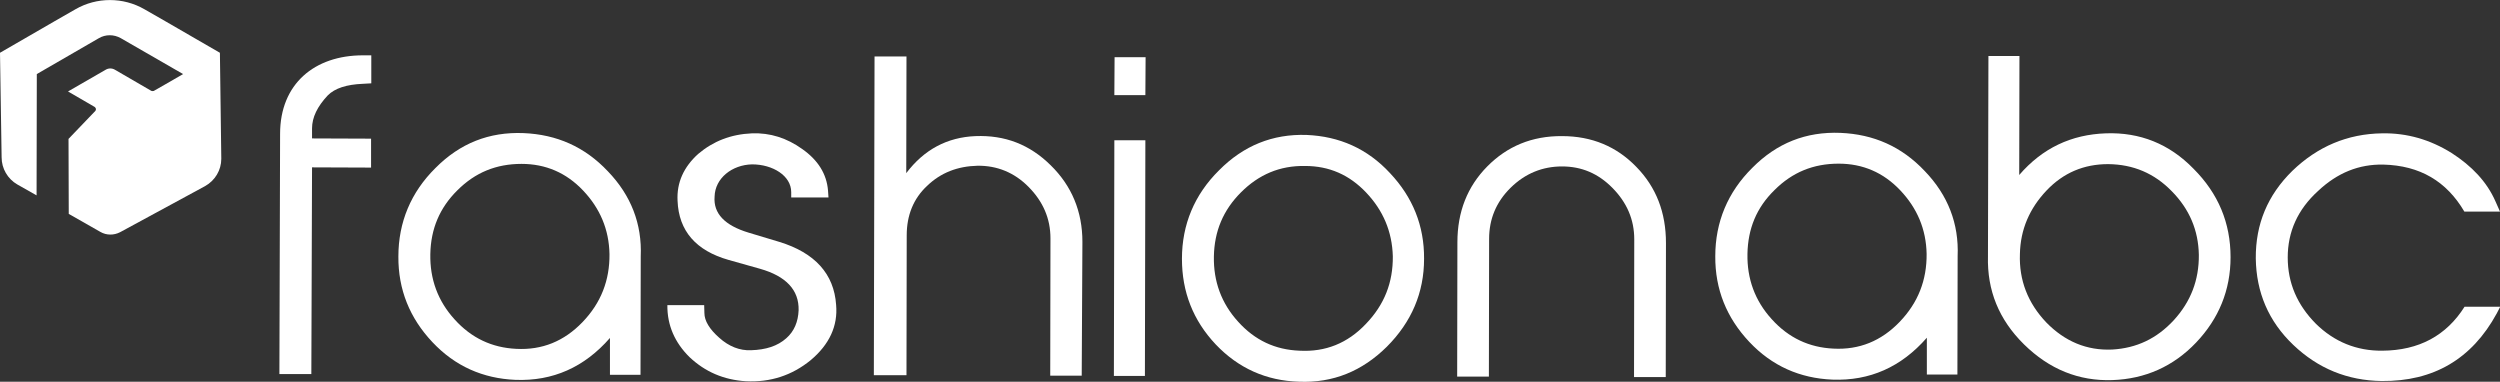 <?xml version="1.0" encoding="utf-8"?>
<!-- Generator: Adobe Illustrator 26.0.2, SVG Export Plug-In . SVG Version: 6.00 Build 0)  -->
<svg version="1.1" id="Layer_1" xmlns="http://www.w3.org/2000/svg" xmlns:xlink="http://www.w3.org/1999/xlink" x="0px" y="0px"
	 viewBox="0 0 1080 164.9" style="enable-background:new 0 0 1080 164.9;" xml:space="preserve">
<rect x="0" y="0" width="1080" height="164.9" fill="#333333" stroke="none"/>
<style type="text/css">
	.st0{fill-rule:evenodd;clip-rule:evenodd;fill:url(#SVGID_1_);}
	.st1{fill-rule:evenodd;clip-rule:evenodd;fill:#737373;}
	.st2{fill-rule:evenodd;clip-rule:evenodd;fill:#FFFFFF;}
	.st3{fill-rule:evenodd;clip-rule:evenodd;fill:url(#SVGID_00000078736958690727116500000003682604647676676774_);}
	.st4{fill-rule:evenodd;clip-rule:evenodd;}
	.st5{fill-rule:evenodd;clip-rule:evenodd;fill:url(#SVGID_00000084529327312798705310000001059889418199271593_);}
	.st6{fill:#737373;}
	.st7{fill-rule:evenodd;clip-rule:evenodd;fill:url(#SVGID_00000077307879425816062170000005340640324328268674_);}
	.st8{fill:#FFFFFF;}
	.st9{fill-rule:evenodd;clip-rule:evenodd;fill:url(#SVGID_00000008864972375522669380000001403626329256694459_);}
	.st10{fill:url(#SVGID_00000096760510145878026860000007912511184012799676_);}
	.st11{fill:url(#SVGID_00000080204416932263965510000002617262546196334464_);}
	.st12{fill:url(#SVGID_00000147925575784535737540000004119423666756252565_);}
	.st13{fill-rule:evenodd;clip-rule:evenodd;fill:url(#SVGID_00000058572762742335153570000006399190395554989729_);}
	.st14{opacity:0.25;fill-rule:evenodd;clip-rule:evenodd;fill:#6666FF;}
	.st15{fill-rule:evenodd;clip-rule:evenodd;fill:url(#SVGID_00000037673646749427475740000017355507008554021016_);}
	.st16{opacity:0.25;fill-rule:evenodd;clip-rule:evenodd;fill:#8787FF;}
	.st17{fill-rule:evenodd;clip-rule:evenodd;fill:url(#SVGID_00000029758274370631991790000002280209240760089755_);}
	.st18{fill-rule:evenodd;clip-rule:evenodd;fill:url(#SVGID_00000144309677571472334820000007029451619255657892_);}
	.st19{opacity:0.25;fill-rule:evenodd;clip-rule:evenodd;}
	.st20{fill-rule:evenodd;clip-rule:evenodd;fill:url(#SVGID_00000026875655292651949670000003910187016180303037_);}
	.st21{fill-rule:evenodd;clip-rule:evenodd;fill:url(#SVGID_00000060745384645175199940000017200682781069050265_);}
	.st22{fill-rule:evenodd;clip-rule:evenodd;fill:url(#SVGID_00000029020987068529773000000000770476159247878796_);}
	.st23{opacity:0.25;fill-rule:evenodd;clip-rule:evenodd;fill:#CBCBCB;}
	.st24{fill-rule:evenodd;clip-rule:evenodd;fill:url(#SVGID_00000020381504455342719720000007523310157492339871_);}
	.st25{opacity:0.25;fill-rule:evenodd;clip-rule:evenodd;fill:#D6D6D6;}
	.st26{fill-rule:evenodd;clip-rule:evenodd;fill:url(#SVGID_00000088836187538396141380000002280191722817113534_);}
	.st27{fill-rule:evenodd;clip-rule:evenodd;fill:url(#SVGID_00000151536056769198558800000014552762955259453866_);}
	.st28{fill-rule:evenodd;clip-rule:evenodd;fill:url(#SVGID_00000047760119632218707800000005463094399030185108_);}
	.st29{fill-rule:evenodd;clip-rule:evenodd;fill:url(#SVGID_00000170252034477784560230000007820457045171656362_);}
	.st30{fill-rule:evenodd;clip-rule:evenodd;fill:url(#SVGID_00000008861853156826505330000008010653873109775275_);}
	.st31{fill:url(#SVGID_00000039832312379078558150000015362564223869111983_);}
	.st32{fill:url(#SVGID_00000034787704287040034360000004651299502377308805_);}
	.st33{fill:url(#SVGID_00000165213925736909981620000004193049549872035511_);}
	.st34{fill-rule:evenodd;clip-rule:evenodd;fill:url(#SVGID_00000159438021289732041260000007605171912922599568_);}
	.st35{fill-rule:evenodd;clip-rule:evenodd;fill:url(#SVGID_00000168816418453291927610000013575607969143284609_);}
	.st36{opacity:0.25;fill-rule:evenodd;clip-rule:evenodd;fill:#383838;}
	.st37{fill-rule:evenodd;clip-rule:evenodd;fill:url(#SVGID_00000168804536343818289340000000525633678689203893_);}
	.st38{fill-rule:evenodd;clip-rule:evenodd;fill:url(#SVGID_00000057131178477934799880000006494466611812655282_);}
	.st39{fill-rule:evenodd;clip-rule:evenodd;fill:url(#SVGID_00000058585707789027518140000016063616160423934128_);}
	.st40{fill-rule:evenodd;clip-rule:evenodd;fill:url(#SVGID_00000078735999508506902910000017840510297000200355_);}
	.st41{fill-rule:evenodd;clip-rule:evenodd;fill:url(#SVGID_00000070120924755756871490000013476681638496335550_);}
	.st42{fill:url(#SVGID_00000170990480703587288620000010674412386092582528_);}
	.st43{fill:url(#SVGID_00000021840171298899661020000009853079971471303562_);}
	.st44{fill:url(#SVGID_00000158713735978157507340000014839258641468480944_);}
	.st45{fill-rule:evenodd;clip-rule:evenodd;fill:url(#SVGID_00000000900807513129649780000008194483980199427249_);}
	.st46{opacity:0.25;fill-rule:evenodd;clip-rule:evenodd;fill:#111632;}
	.st47{fill-rule:evenodd;clip-rule:evenodd;fill:url(#SVGID_00000030475495599529523870000015257327822015165589_);}
	.st48{opacity:0.25;fill-rule:evenodd;clip-rule:evenodd;fill:#45495F;}
	.st49{fill-rule:evenodd;clip-rule:evenodd;fill:url(#SVGID_00000066485977988818114440000011204607135134555582_);}
	.st50{fill-rule:evenodd;clip-rule:evenodd;fill:url(#SVGID_00000159456050351307974250000006311565281488619429_);}
	.st51{fill-rule:evenodd;clip-rule:evenodd;fill:url(#SVGID_00000139268216886490530790000011608591014156934531_);}
	.st52{fill-rule:evenodd;clip-rule:evenodd;fill:url(#SVGID_00000018229070994934250450000008715902732634188702_);}
	.st53{fill-rule:evenodd;clip-rule:evenodd;fill:url(#SVGID_00000094610388141638089630000009448524861770182843_);}
	.st54{fill:url(#SVGID_00000057140165836174062630000006766941533817235612_);}
	.st55{fill:url(#SVGID_00000099635009867199030660000009148081271964559285_);}
	.st56{fill:url(#SVGID_00000149339721810046576110000018194294846792806829_);}
	.st57{fill:#F33434;}
	.st58{fill-rule:evenodd;clip-rule:evenodd;fill:url(#SVGID_00000006694190635074124080000004316601790950498459_);}
	.st59{fill-rule:evenodd;clip-rule:evenodd;fill:#F33434;}
	.st60{fill-rule:evenodd;clip-rule:evenodd;fill:url(#SVGID_00000010991016580314098050000013001312335063936181_);}
	.st61{opacity:0.5;}
	.st62{fill-rule:evenodd;clip-rule:evenodd;fill:#6A8FB0;}
	.st63{fill-rule:evenodd;clip-rule:evenodd;fill:#BABABA;}
	.st64{fill:#6A8FB0;}
	.st65{fill:#364A4B;}
	.st66{fill:#D7EBF1;}
	.st67{fill:#1B2881;}
	.st68{fill:#000033;}
	.st69{fill:#14144B;}
	.st70{fill:#333333;}
	.st71{fill:#0033CB;}
	.st72{fill-rule:evenodd;clip-rule:evenodd;fill:#0033CB;}
	.st73{fill:#BA00FF;}
	.st74{fill:url(#SVGID_00000122702097856110874790000005082336949122223774_);}
	.st75{fill:url(#SVGID_00000082331149293368080500000004943643672675313043_);}
	.st76{fill:none;}
	.st77{opacity:0.6;}
	.st78{fill:#CC0000;}
	.st79{fill:#330099;}
	.st80{fill:#CB0000;}
	.st81{fill:#002E81;}
</style>
<g>
	<g>
		<path class="st8" d="M134.5,161.6l-13.8,0L121,57.8c0-21.6,14.9-33.9,35.8-33.9l3.6,0l0,12.1l-3.6,0.2c-7.1,0.3-12.1,1.9-15.2,5
			c-4.5,4.8-6.8,9.5-6.8,14.3l0,4.3l25.5,0.1l0,12.5l-25.5-0.1L134.5,161.6z"/>
		<path class="st8" d="M276.7,161.9l-13.2,0l0-15.9c-11.1,12.7-24.7,18.7-40.8,18.1c-14.1-0.6-26.1-5.9-35.9-16.3
			c-9.8-10.4-14.8-22.7-14.7-37c0-14.8,5.4-27.7,16-38.2c10.6-10.7,23.2-15.7,38.1-15.1c14.3,0.6,26.4,5.9,36.4,16.5
			c10,10.4,14.8,22.7,14.2,36.8l0,0.7L276.7,161.9z M185.9,109.8c-0.2,10.7,3.2,20.2,10.5,28.2c7.3,8.1,16.2,12.2,26.6,12.7
			c11.2,0.6,20.7-3.3,28.6-11.5c8.1-8.4,11.8-18.2,11.7-29.4c-0.2-10.7-4.1-19.8-11.4-27.5c-7.3-7.7-16.2-11.5-26.6-11.5
			c-10.9,0-20,3.7-27.7,11.4C189.9,89.8,186.1,98.9,185.9,109.8z"/>
		<path class="st8" d="M304.3,135.2c0,3.4,2.2,7,6.4,10.7c4.2,3.8,8.9,5.6,13.7,5.4c6.5-0.2,11.5-1.8,15.3-5.2
			c3.4-3,5.1-7.1,5.3-12.1c0.2-8.7-5.4-14.7-16.7-17.9l-13.5-3.8c-14.1-4-21.6-12.5-22.1-25.6c-0.4-7.9,2.7-14.6,8.9-20.2
			c6.5-5.5,14.1-8.5,23.2-8.9c7.9-0.3,15.1,2,21.8,6.8c6.8,4.8,10.5,10.7,11.1,17.9l0.2,3l-16.1,0l0-2.3c0-7.1-8-12-16.9-12
			c-8.7,0.2-16,6-16.2,13.9c-0.6,7.3,4.4,12.5,14.7,15.6l13.3,4c15.3,4.7,23.6,13.8,24.5,27.2c0.8,9.1-2.9,17.1-11,23.9
			c-8.1,6.6-17.4,9.6-27.9,9.1c-9.7-0.6-17.7-4.1-24.4-10.4c-6.4-6.3-9.7-13.8-9.6-22.5l15.9,0L304.3,135.2z"/>
		<path class="st8" d="M467.3,162.3l-13.6,0l0.1-59.3c0-8.6-3.2-15.9-9.4-22.2c-6.2-6.3-13.7-9.3-22.1-9.2c-8.6,0.2-15.9,3-21.8,8.7
			c-5.9,5.5-8.8,12.7-8.8,21.4l-0.1,60.4l-14.1,0l0.3-137.7l13.8,0l-0.1,50.4c7.7-10.2,17.7-15.5,29.9-16
			c12.7-0.5,23.4,3.6,32.5,12.6c9.1,8.9,13.7,20,13.7,33.1L467.3,162.3z"/>
		<path class="st8" d="M494.6,162.4l-13.4,0l0.2-101.8l13.4,0L494.6,162.4z M494.8,41.1l-13.4,0l0.1-16.4l13.4,0L494.8,41.1z"/>
		<path class="st8" d="M599.1,149.8c-10.6,10.5-23.2,15.7-37.9,15.1c-14.1-0.4-26.2-5.8-36-16.1c-9.8-10.4-14.6-22.7-14.6-37
			c0-14.8,5.4-27.7,16-38.2c10.6-10.7,23.2-15.8,37.9-15.3c14.1,0.6,26.2,5.9,36,16.5c9.8,10.4,14.8,22.7,14.7,37
			C615.2,126.4,609.8,139.1,599.1,149.8z M561.4,151.5c11.2,0.6,20.7-3.2,28.6-11.5c8.1-8.4,11.8-18,11.7-29.3
			c-0.3-10.7-4.2-19.8-11.5-27.5c-7.3-7.7-16-11.5-26.4-11.5c-10.9-0.2-20,3.7-27.7,11.4c-7.7,7.7-11.5,16.8-11.7,27.7
			c-0.2,10.7,3.2,20.2,10.5,28.2C542.1,147,550.9,151.1,561.4,151.5z"/>
		<path class="st8" d="M719.6,162.9l-13.7,0l0.1-59.5c0-8.6-3.2-15.9-9.4-22.2c-6.2-6.3-13.4-9.3-21.8-9.3c-8.4,0-15.9,3-22.2,9.2
			c-6.3,6.2-9.3,13.6-9.3,22.1l-0.1,59.5l-13.7,0l0.1-58c0-13.2,4.3-24.1,12.9-32.8c8.6-8.7,19.3-13.2,32.3-13.1
			c12.9,0,23.6,4.5,32.1,13.3c8.6,8.8,12.8,19.7,12.8,32.9L719.6,162.9z"/>
	</g>
	<g>
		<path class="st8" d="M845.6,161.8l-13.2,0l0-15.9c-11.1,12.7-24.7,18.7-40.8,18.1c-14.1-0.6-26.1-5.9-35.9-16.3
			c-9.8-10.4-14.8-22.7-14.7-37c0-14.8,5.4-27.7,16-38.2c10.6-10.7,23.2-15.7,38.1-15.1c14.3,0.6,26.4,5.9,36.4,16.5
			c10,10.4,14.8,22.7,14.2,36.8v0.7L845.6,161.8z M754.9,109.7c-0.2,10.7,3.2,20.2,10.5,28.2c7.3,8.1,16.2,12.2,26.6,12.7
			c11.2,0.6,20.7-3.3,28.6-11.5c8.1-8.4,11.8-18.2,11.7-29.4c-0.2-10.7-4.1-19.8-11.4-27.5c-7.3-7.7-16.2-11.5-26.6-11.5
			c-10.9,0-20,3.7-27.7,11.4C758.8,89.7,755.1,98.8,754.9,109.7z"/>
		<path class="st8" d="M858.8,110.1l0.2-85.9l13.4,0l-0.1,51.4c10-11.6,22.5-17.5,37.5-18c14.6-0.5,27.3,4.5,37.8,15.3
			c10.7,10.7,16,23.4,16,38.2c0,14.3-5.1,26.6-14.9,36.9c-9.8,10.3-22,15.7-36.1,16.2c-14.6,0.5-27.3-4.7-38.2-15.4
			c-10.9-10.7-16-23.4-15.6-38.1L858.8,110.1z M939.1,138.3c7.3-8,10.9-17.3,10.8-28.2c-0.2-10.7-4.1-19.8-11.7-27.5
			c-7.5-7.7-16.6-11.6-27.5-11.7c-10.4,0-19.3,3.7-26.6,11.4c-7.3,7.7-11.3,16.8-11.5,27.5c-0.4,11.2,3.4,21.1,11.4,29.5
			c8,8.2,17.5,12.2,28.5,11.7C923,150.4,931.7,146.3,939.1,138.3z"/>
		<path class="st8" d="M1078.6,135.4c-10.8,19.8-27.4,29.4-49.7,29.2c-14.8-0.2-27.5-5.4-38.2-15.6c-10.7-10.2-16-22.7-16.2-37.4
			c-0.1-14.8,5.1-27.3,15.8-37.8c10.9-10.5,23.8-16,38.8-16.2c10.7-0.2,20.7,2.7,30,8.5c8.7,5.6,15.2,12.4,18.9,20.8l2,4.5l-15.4,0
			c-7.7-13.1-19.2-19.9-35-20.3c-10.5-0.2-19.8,3.5-28.2,11.4c-8.8,8-13.1,17.6-13.1,28.7c0,11.1,4.1,20.5,12.1,28.6
			c8,7.9,17.7,11.8,28.7,11.7c15.9-0.1,27.7-6.5,35.6-19l15.4,0L1078.6,135.4z"/>
	</g>
	<path class="st8" d="M95,22.8L71.3,9.1L62.4,4c-9.2-5.3-20.6-5.3-29.8,0l-8.9,5.1L0,22.8L0.7,68c0,4.8,2.6,9.3,6.8,11.7l8.3,4.7
		l0.1-52.4l-0.1,0l0.1,0l0,0v0l0,0l0,0l26.8-15.5c2.9-1.7,6.5-1.7,9.5,0L79.1,32l0,0l-7.8,4.5l-4.9,2.8c0,0,0,0,0,0
		c-0.4,0.1-0.9,0.1-1.3-0.2l-15.5-9c-1.2-0.7-2.7-0.7-3.9,0l-16.3,9.4l0,0l0.3,0.2v0l11.2,6.5c0,0,0.1,0.1,0.1,0.1
		c0.5,0.4,0.6,1.1,0.2,1.6L29.6,60l0.1,32.4l13.7,7.8c2.6,1.5,5.8,1.5,8.5,0.1l36.7-19.9c4.3-2.4,7-6.9,7-11.8L95,22.8z"/>
</g>
</svg>
